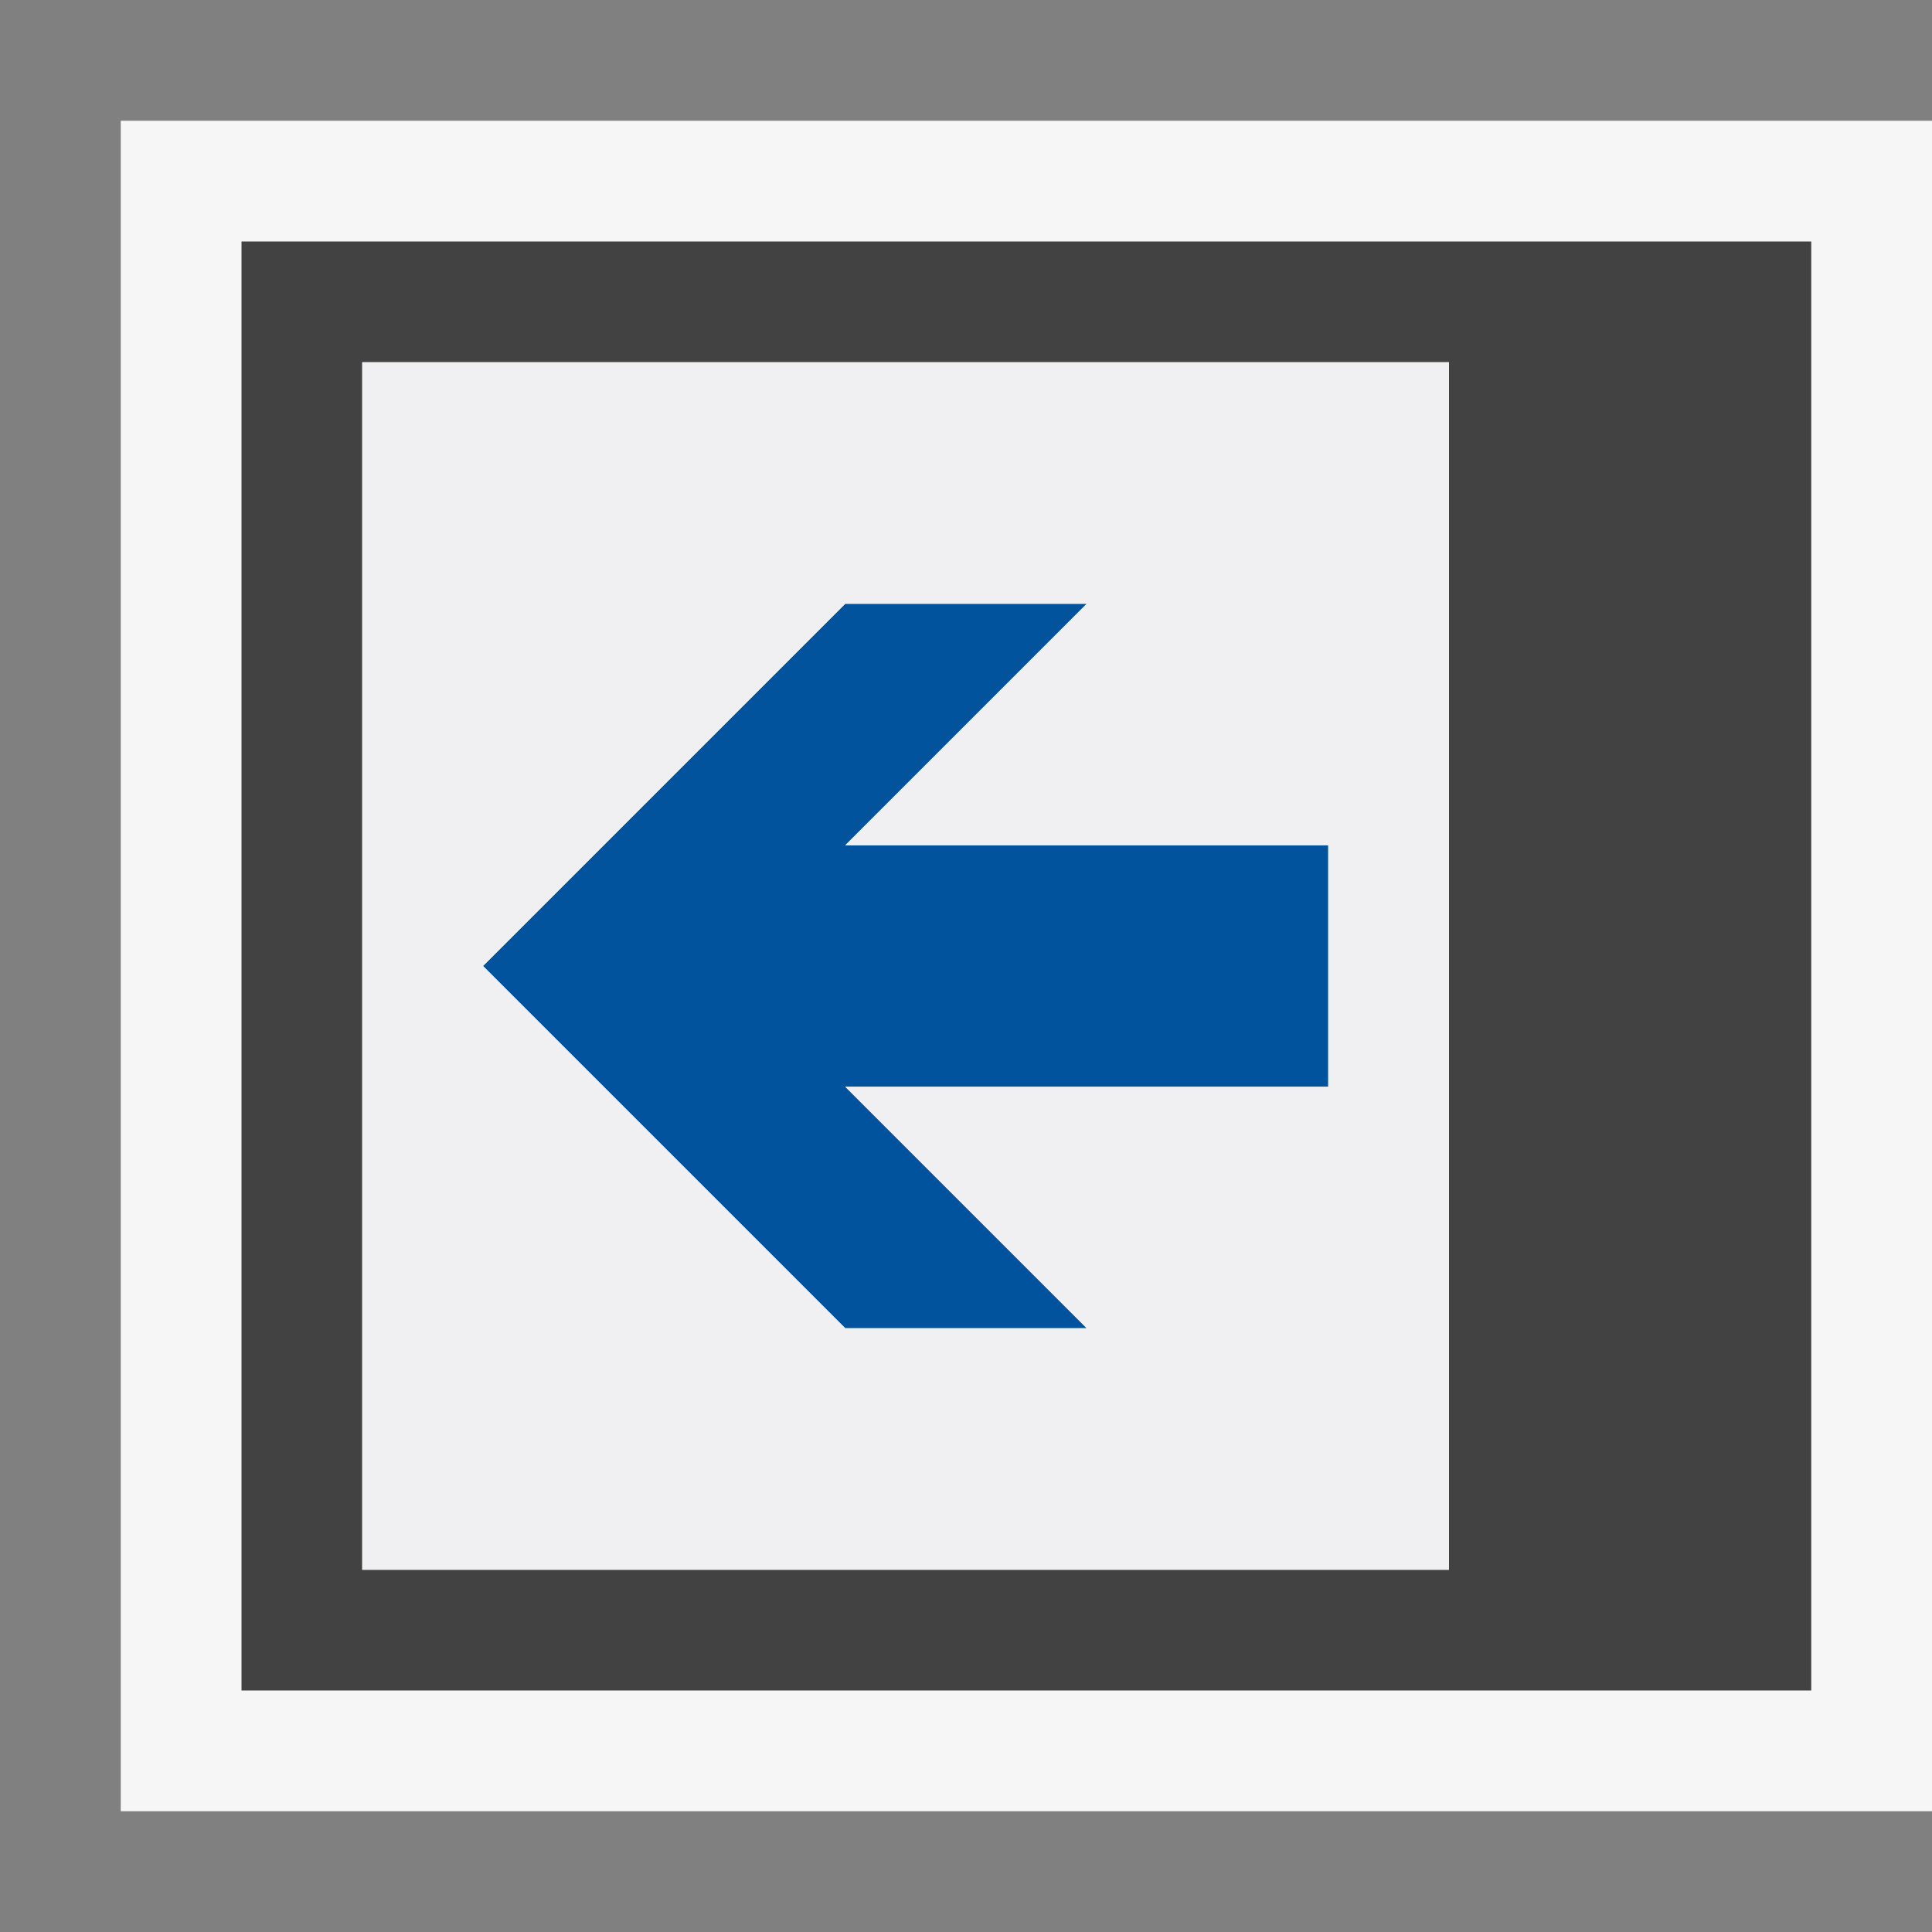 <svg xmlns="http://www.w3.org/2000/svg" viewBox="0 0 16 16"><rect x="0" y="0" width="16" height="16" fill="#808080" stroke="none"/><style>.st0{opacity:0}.st0,.st1{fill:#f6f6f6}.st2{fill:none}.st3{fill:#424242}.st4{fill:#00539c}.st5{fill:#f0eff1}</style><g id="outline"><path class="st0" d="M0 0h16v16H0z"/><path class="st1" d="M1 1h15v14H1z"/></g><g id="icon_x5F_bg"><path class="st2" d="M3 3h9v10H3z"/><path class="st3" d="M2 2v12h13V2H2zm10 11H3V3h9v10z"/></g><path class="st4" d="M7 11L4 8l3-3h2L7 7h4v2H7l2 2z" id="color_x5F_action"/><g id="icon_x5F_fg"><path class="st2" d="M9 5H7L4 8l3 3h2L7 9h4V7H7z"/><path class="st5" d="M3 3v10h9V3H3zm8 6H7l2 2H7L4 8l3-3h2L7 7h4v2z"/></g></svg>